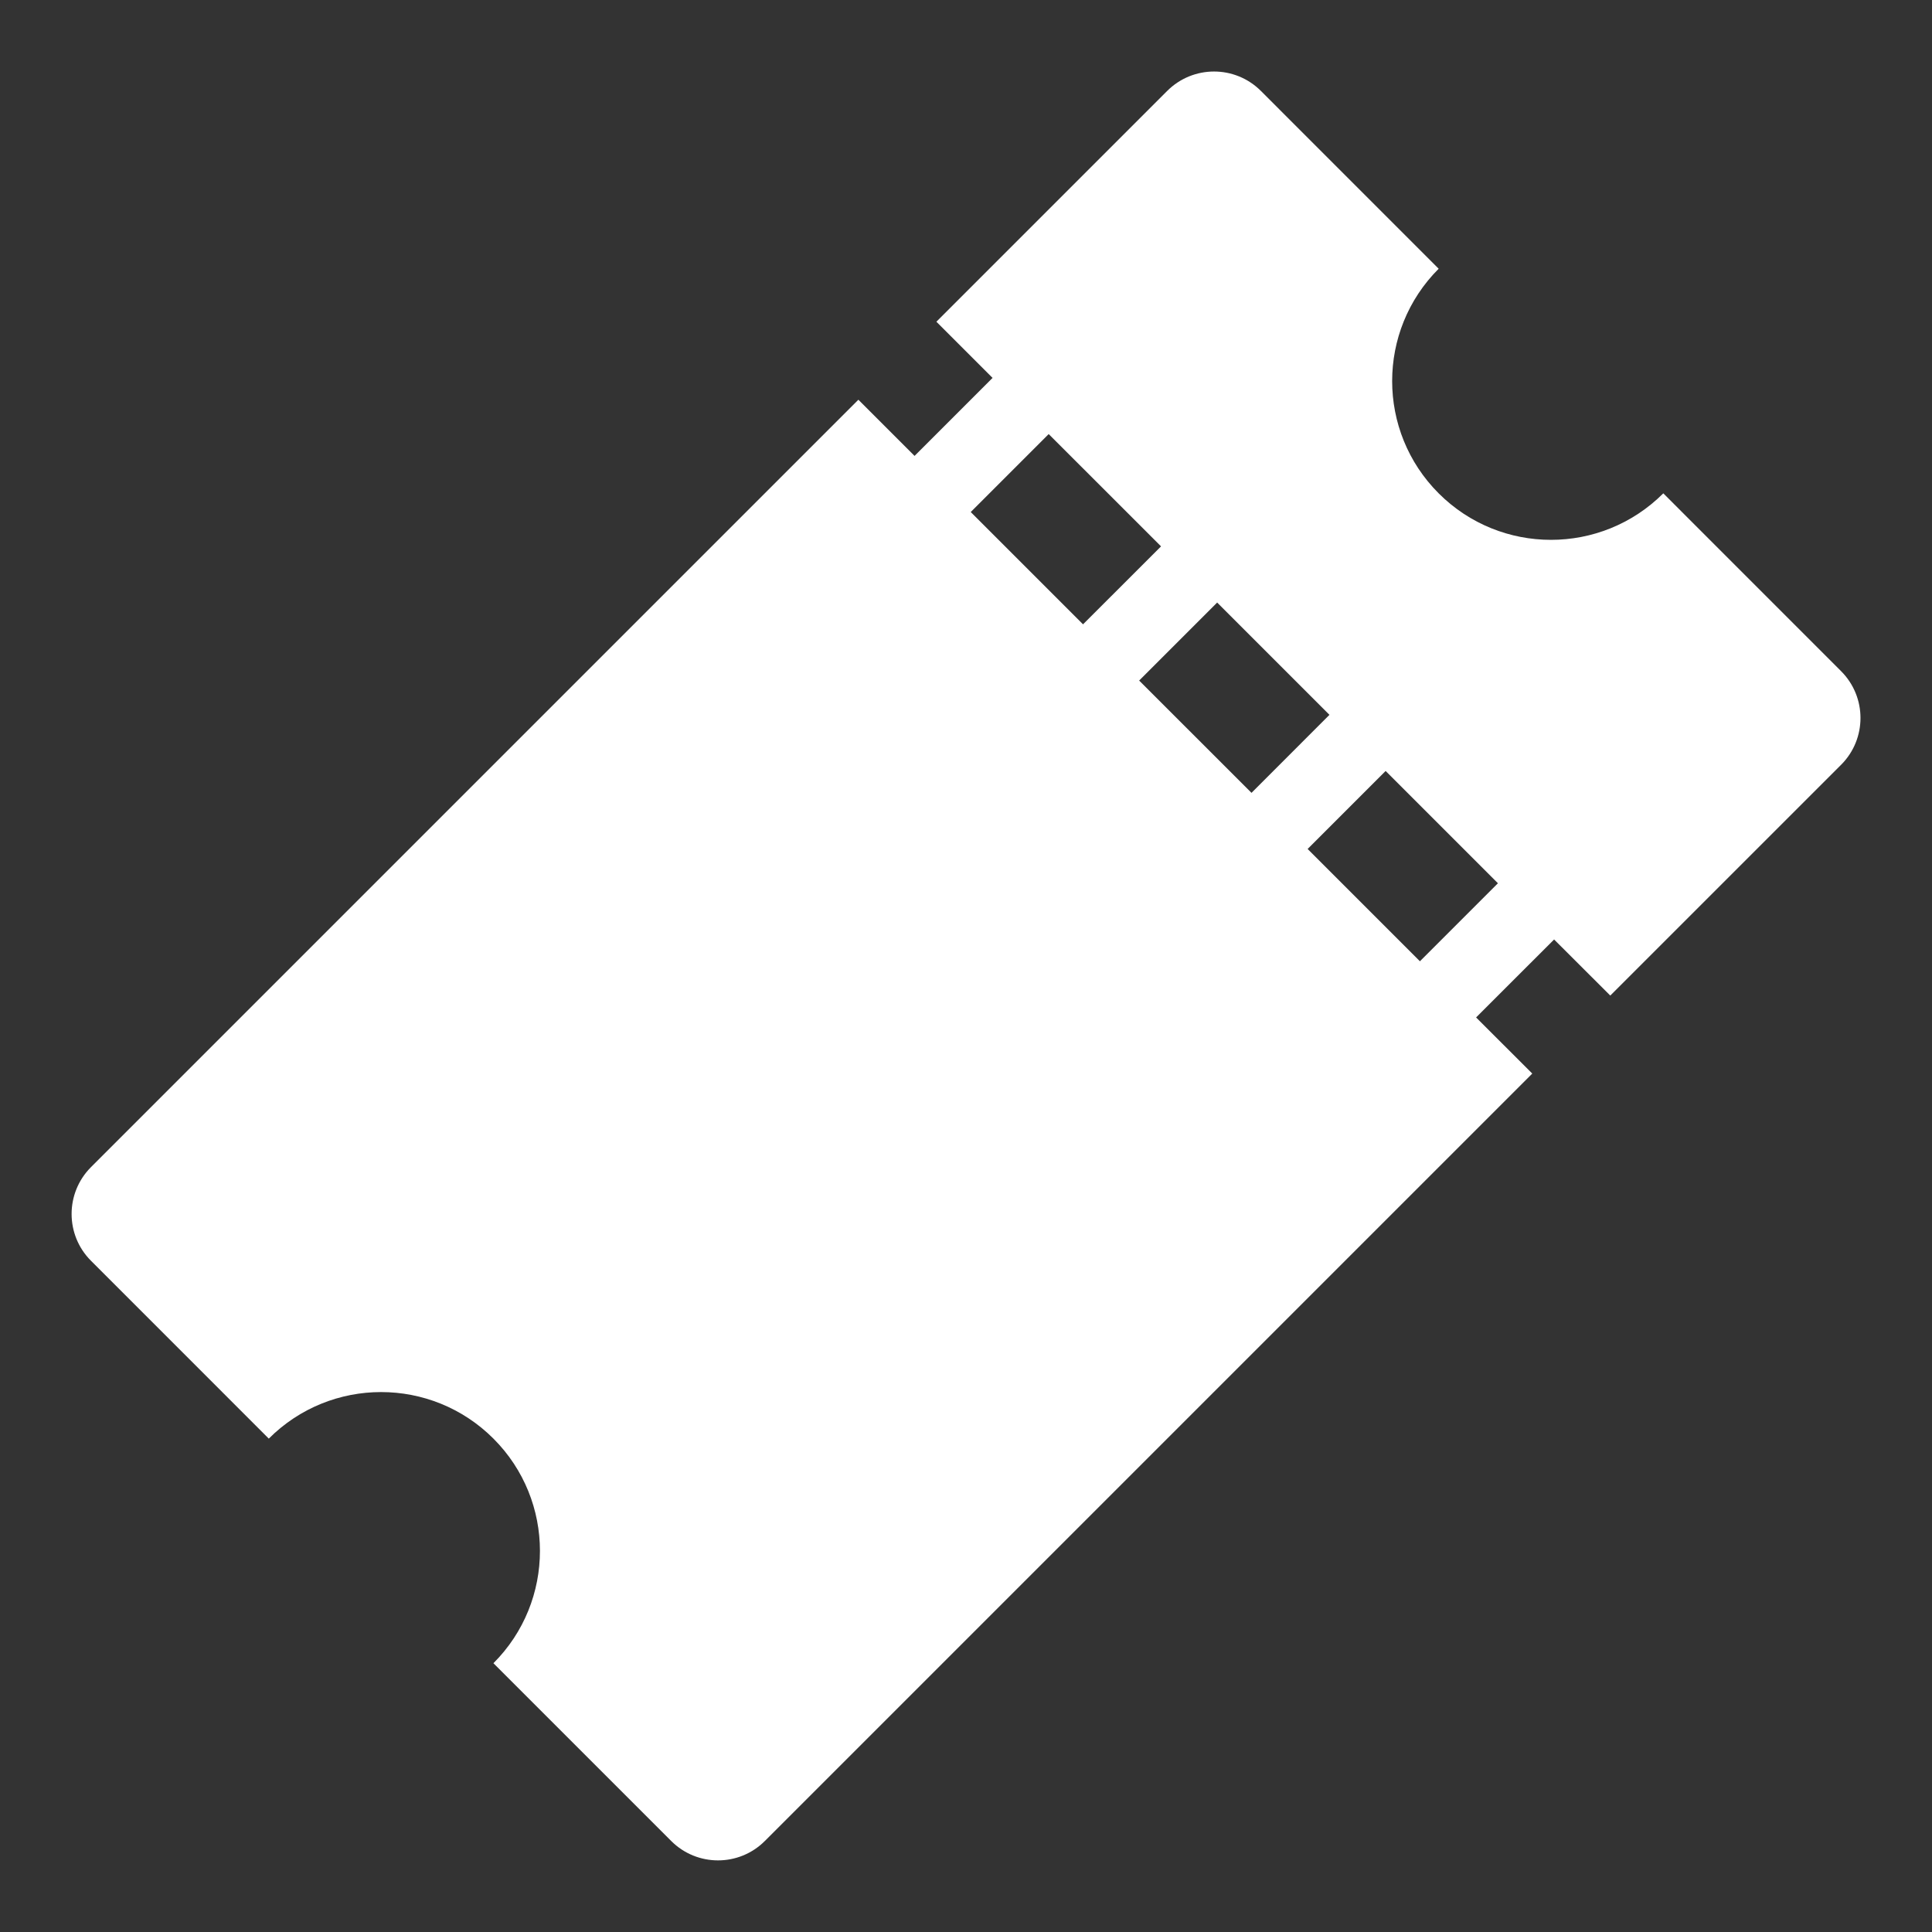 <svg width="40" height="40" viewBox="0 0 40 40" fill="none" xmlns="http://www.w3.org/2000/svg">
<rect x="0" y="0" width="40" height="40" fill="#333333" stroke="none"/>
<path d="M38.118 13.896L34.437 10.214C33.152 11.498 31.07 11.498 29.786 10.214C28.502 8.93 28.502 6.848 29.786 5.564L26.105 1.882C25.569 1.347 24.702 1.347 24.166 1.882L19.387 6.661L20.55 7.824L18.935 9.439L17.772 8.276L1.883 24.165C1.349 24.7 1.349 25.568 1.883 26.102L5.565 29.785C6.849 28.5 8.931 28.5 10.216 29.785C11.5 31.069 11.5 33.151 10.216 34.435L13.897 38.116C14.432 38.651 15.3 38.651 15.835 38.116L31.724 22.227L30.561 21.065L32.176 19.451L33.339 20.612L38.119 15.833C38.653 15.298 38.653 14.431 38.118 13.896ZM20.098 10.601L21.712 8.987L24.038 11.312L22.423 12.926L20.098 10.601ZM23.585 14.09L25.2 12.475L27.525 14.8L25.911 16.415L23.585 14.09ZM29.398 19.902L27.073 17.577L28.688 15.962L31.013 18.287L29.398 19.902Z" fill="white"/>
</svg>
